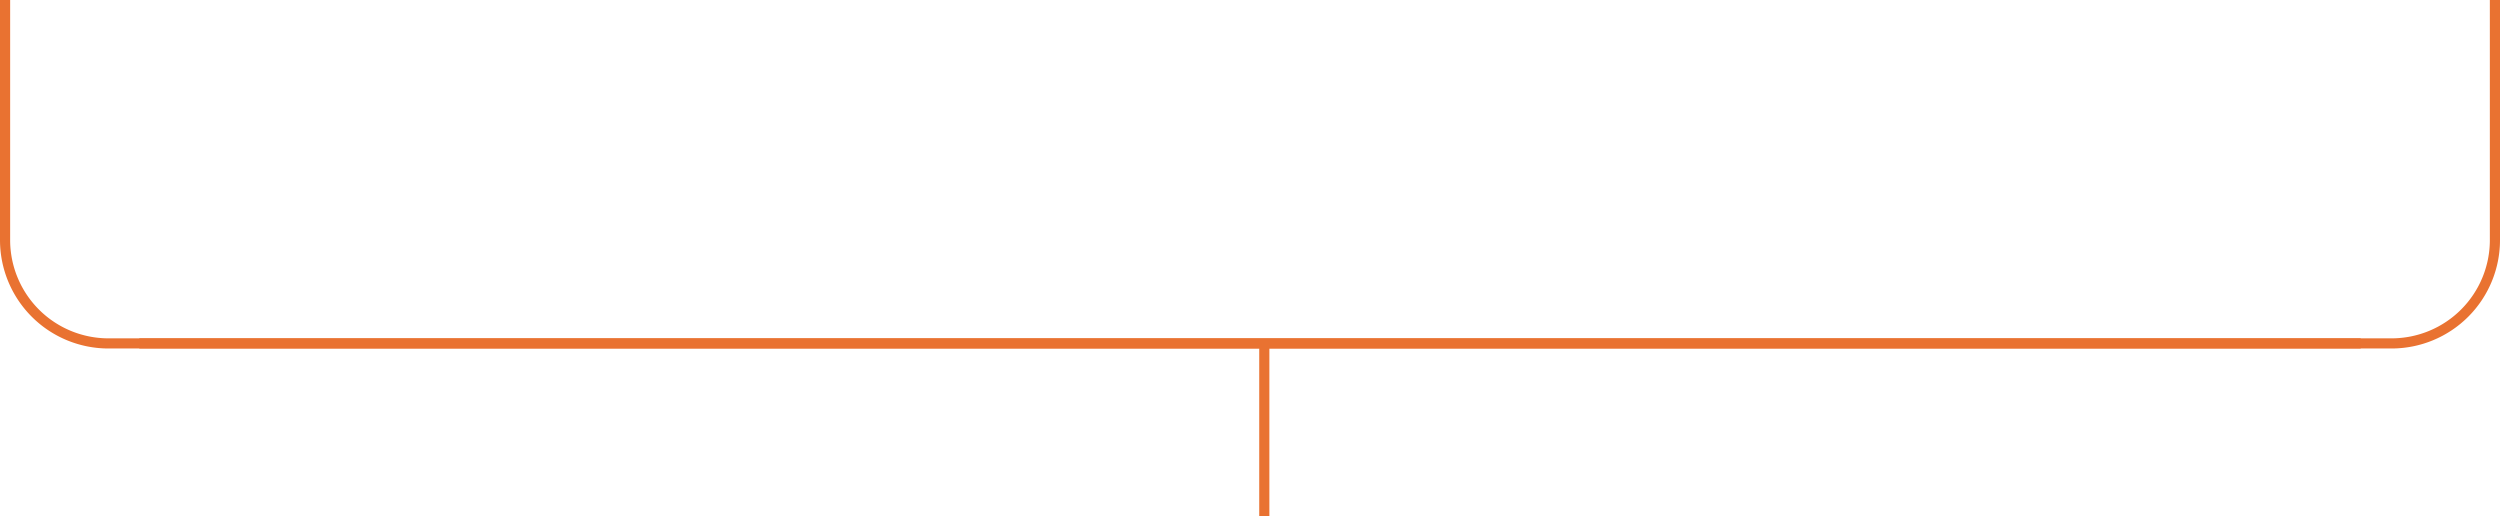 <?xml version="1.0" encoding="UTF-8"?> <svg xmlns="http://www.w3.org/2000/svg" viewBox="0 0 246.42 50.89"><defs><style>.cls-1{fill:none;stroke:#e97231;stroke-miterlimit:10;}</style></defs><g id="Layer_2" data-name="Layer 2"><g id="Layer_1-2" data-name="Layer 1"><path class="cls-1" d="M.5,0V23.66A10.19,10.19,0,0,0,10.69,33.85h222"></path><path class="cls-1" d="M245.92,0V23.66a10.19,10.19,0,0,1-10.19,10.19h-222"></path><line class="cls-1" x1="124.62" y1="33.52" x2="124.62" y2="50.89"></line></g></g></svg> 